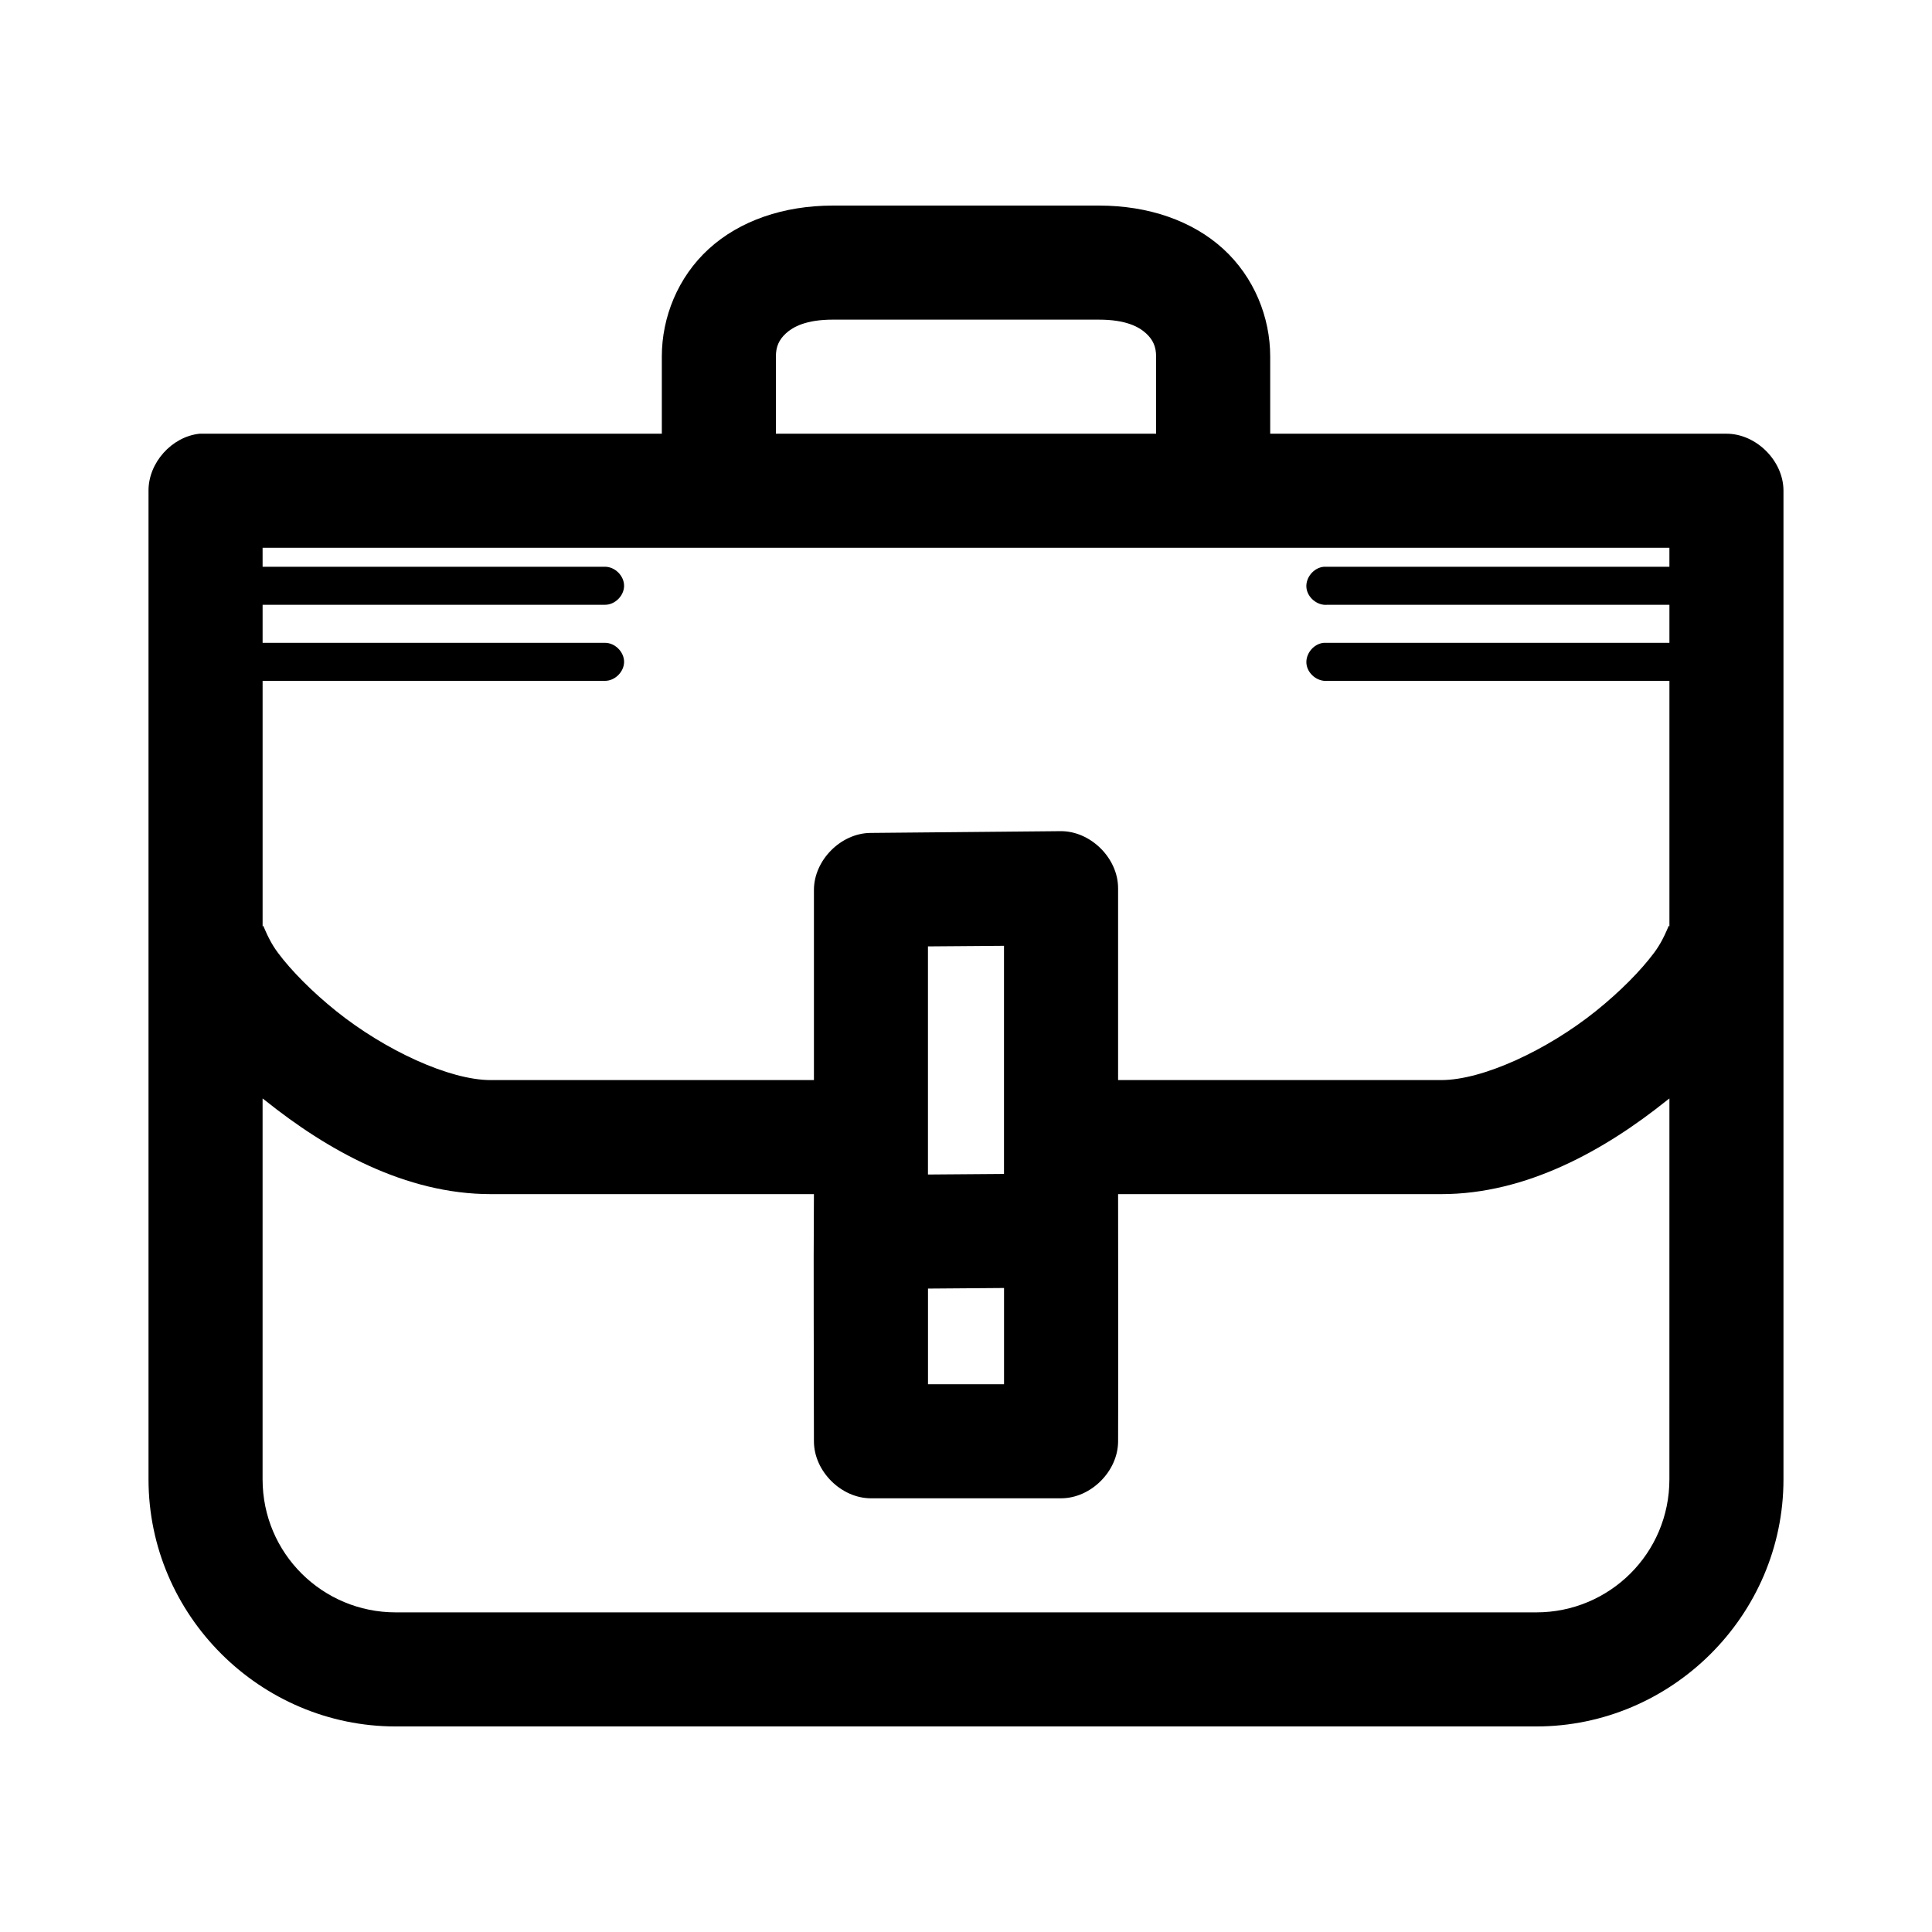 <?xml version="1.0" encoding="UTF-8"?>
<!-- Uploaded to: SVG Repo, www.svgrepo.com, Generator: SVG Repo Mixer Tools -->
<svg fill="#000000" width="800px" height="800px" version="1.1" viewBox="144 144 512 512" xmlns="http://www.w3.org/2000/svg">
 <path d="m364.73 198.48c-13.062 0-24.715 4.008-32.906 11.492-8.188 7.484-12.434 18.105-12.434 28.496v20.469h-122.49c-7.379 0.77-13.582 7.699-13.543 15.113-0.004 87.355 0 174.59 0 261.98 0 36.148 29.715 65.496 65.496 65.496h302.29c35.781 0 65.496-29.348 65.496-65.496v-261.98c0-7.914-7.199-15.113-15.113-15.113h-120.91v-20.469c0-10.391-4.25-21.012-12.438-28.496-8.191-7.484-19.844-11.492-32.906-11.492zm0 30.23h70.535c7.09 0 10.551 1.898 12.438 3.621 1.887 1.719 2.676 3.602 2.676 6.137v20.469h-100.76v-20.469c0-2.535 0.789-4.418 2.676-6.141 1.887-1.723 5.352-3.621 12.438-3.621zm-151.14 60.457h372.82v5.039h-91.629c-2.637 0.246-4.812 2.871-4.566 5.512 0.25 2.633 2.875 4.809 5.512 4.559h90.688v10.078h-91.629c-2.637 0.246-4.812 2.871-4.566 5.512 0.246 2.637 2.871 4.812 5.508 4.562h90.688v65.496c0-2.238-0.609 1.949-4.094 6.613-3.484 4.664-8.965 10.246-15.43 15.43-12.926 10.363-29.973 18.262-40.938 18.262h-85.648v-50.852c0-7.965-7.305-15.195-15.273-15.113l-50.375 0.469c-7.863 0.086-14.957 7.254-14.957 15.117v50.383h-85.648c-10.961-0.004-28.012-7.902-40.934-18.266-6.465-5.184-11.949-10.77-15.43-15.43-3.484-4.664-4.094-8.852-4.094-6.613 0.012-21.871 0-43.594 0-65.496h90.688c2.66 0.039 5.109-2.375 5.109-5.039 0-2.66-2.449-5.074-5.109-5.039h-90.688v-10.078h90.688c2.66 0.039 5.109-2.375 5.109-5.039 0-2.66-2.449-5.074-5.109-5.039h-90.688zm196.48 105.48v60.457l-20.152 0.156v-60.457zm-196.48 40.461c0.207 0.168 0.422 0.305 0.629 0.473 16.469 13.199 37.215 24.875 59.832 24.875h85.648c-0.152 21.773 0 43.488 0 65.496 0 7.914 7.199 15.113 15.113 15.113h50.383c7.914 0 15.113-7.199 15.113-15.113 0.074-21.848 0-43.969 0-65.496h85.648c22.617 0 43.363-11.672 59.828-24.875 0.207-0.164 0.426-0.305 0.629-0.473l-0.004 100.92c0 19.676-15.914 35.266-35.266 35.266h-302.29c-19.352 0-35.266-15.594-35.266-35.266zm196.49 50.223v25.504h-20.152v-25.348z"/>
</svg>